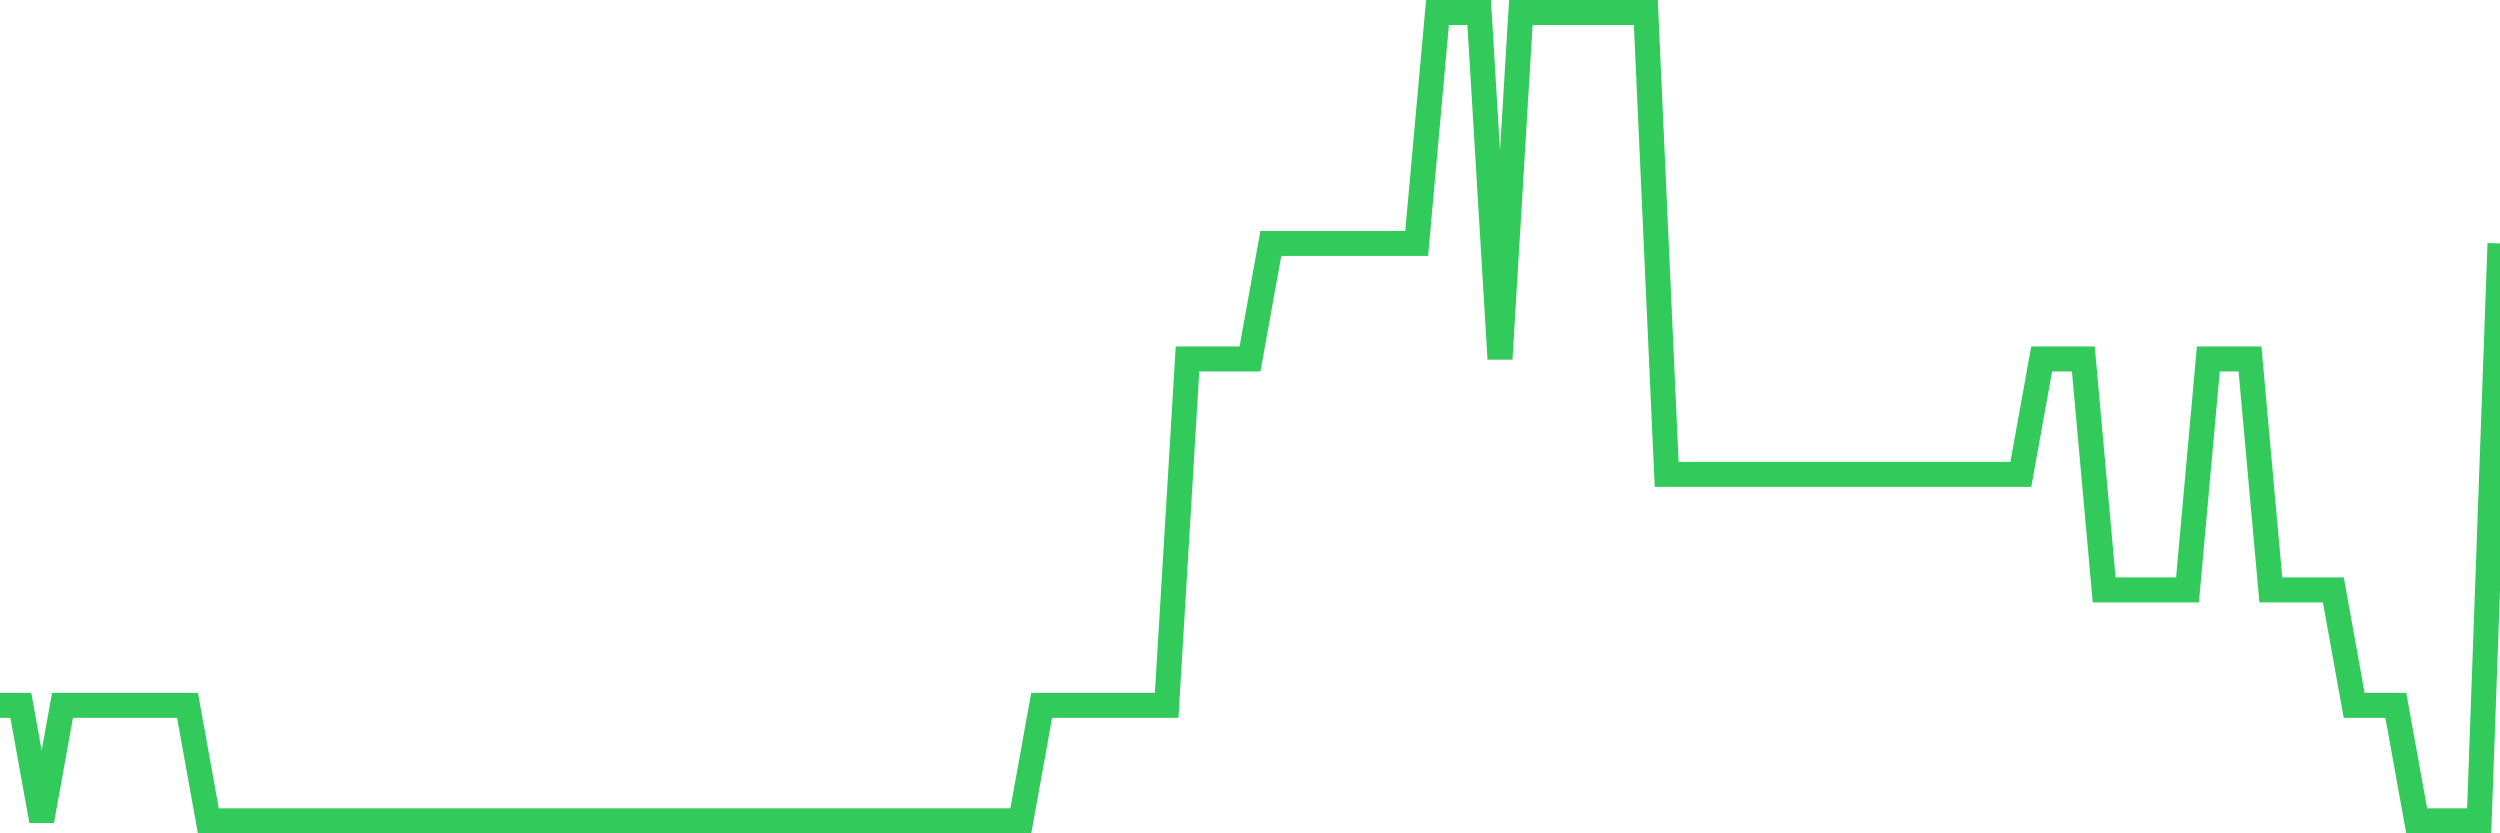 <svg
  xmlns="http://www.w3.org/2000/svg"
  xmlns:xlink="http://www.w3.org/1999/xlink"
  width="120"
  height="40"
  viewBox="0 0 120 40"
  preserveAspectRatio="none"
>
  <polyline
    points="0,33.857 1,33.857 2,39.4 3,33.857 4,33.857 5,33.857 6,33.857 7,33.857 8,33.857 9,33.857 10,39.4 11,39.4 12,39.4 13,39.4 14,39.4 15,39.4 16,39.4 17,39.4 18,39.4 19,39.4 20,39.4 21,39.4 22,39.4 23,39.4 24,39.4 25,39.4 26,39.4 27,39.4 28,39.4 29,39.4 30,39.4 31,39.4 32,39.4 33,39.4 34,39.4 35,39.4 36,39.4 37,39.4 38,39.4 39,39.4 40,39.4 41,39.4 42,39.4 43,39.4 44,39.4 45,39.4 46,39.4 47,39.4 48,39.4 49,39.4 50,33.857 51,33.857 52,33.857 53,33.857 54,33.857 55,33.857 56,33.857 57,17.229 58,17.229 59,17.229 60,17.229 61,11.686 62,11.686 63,11.686 64,11.686 65,11.686 66,11.686 67,11.686 68,11.686 69,0.6 70,0.6 71,0.6 72,17.229 73,0.6 74,0.6 75,0.6 76,0.6 77,0.6 78,0.6 79,0.6 80,22.771 81,22.771 82,22.771 83,22.771 84,22.771 85,22.771 86,22.771 87,22.771 88,22.771 89,22.771 90,22.771 91,22.771 92,22.771 93,22.771 94,22.771 95,22.771 96,22.771 97,22.771 98,17.229 99,17.229 100,17.229 101,28.314 102,28.314 103,28.314 104,28.314 105,28.314 106,17.229 107,17.229 108,17.229 109,28.314 110,28.314 111,28.314 112,28.314 113,33.857 114,33.857 115,33.857 116,39.4 117,39.4 118,39.4 119,39.4 120,11.686"
    fill="none"
    stroke="#32ca5b"
    stroke-width="1.2"
  >
  </polyline>
</svg>